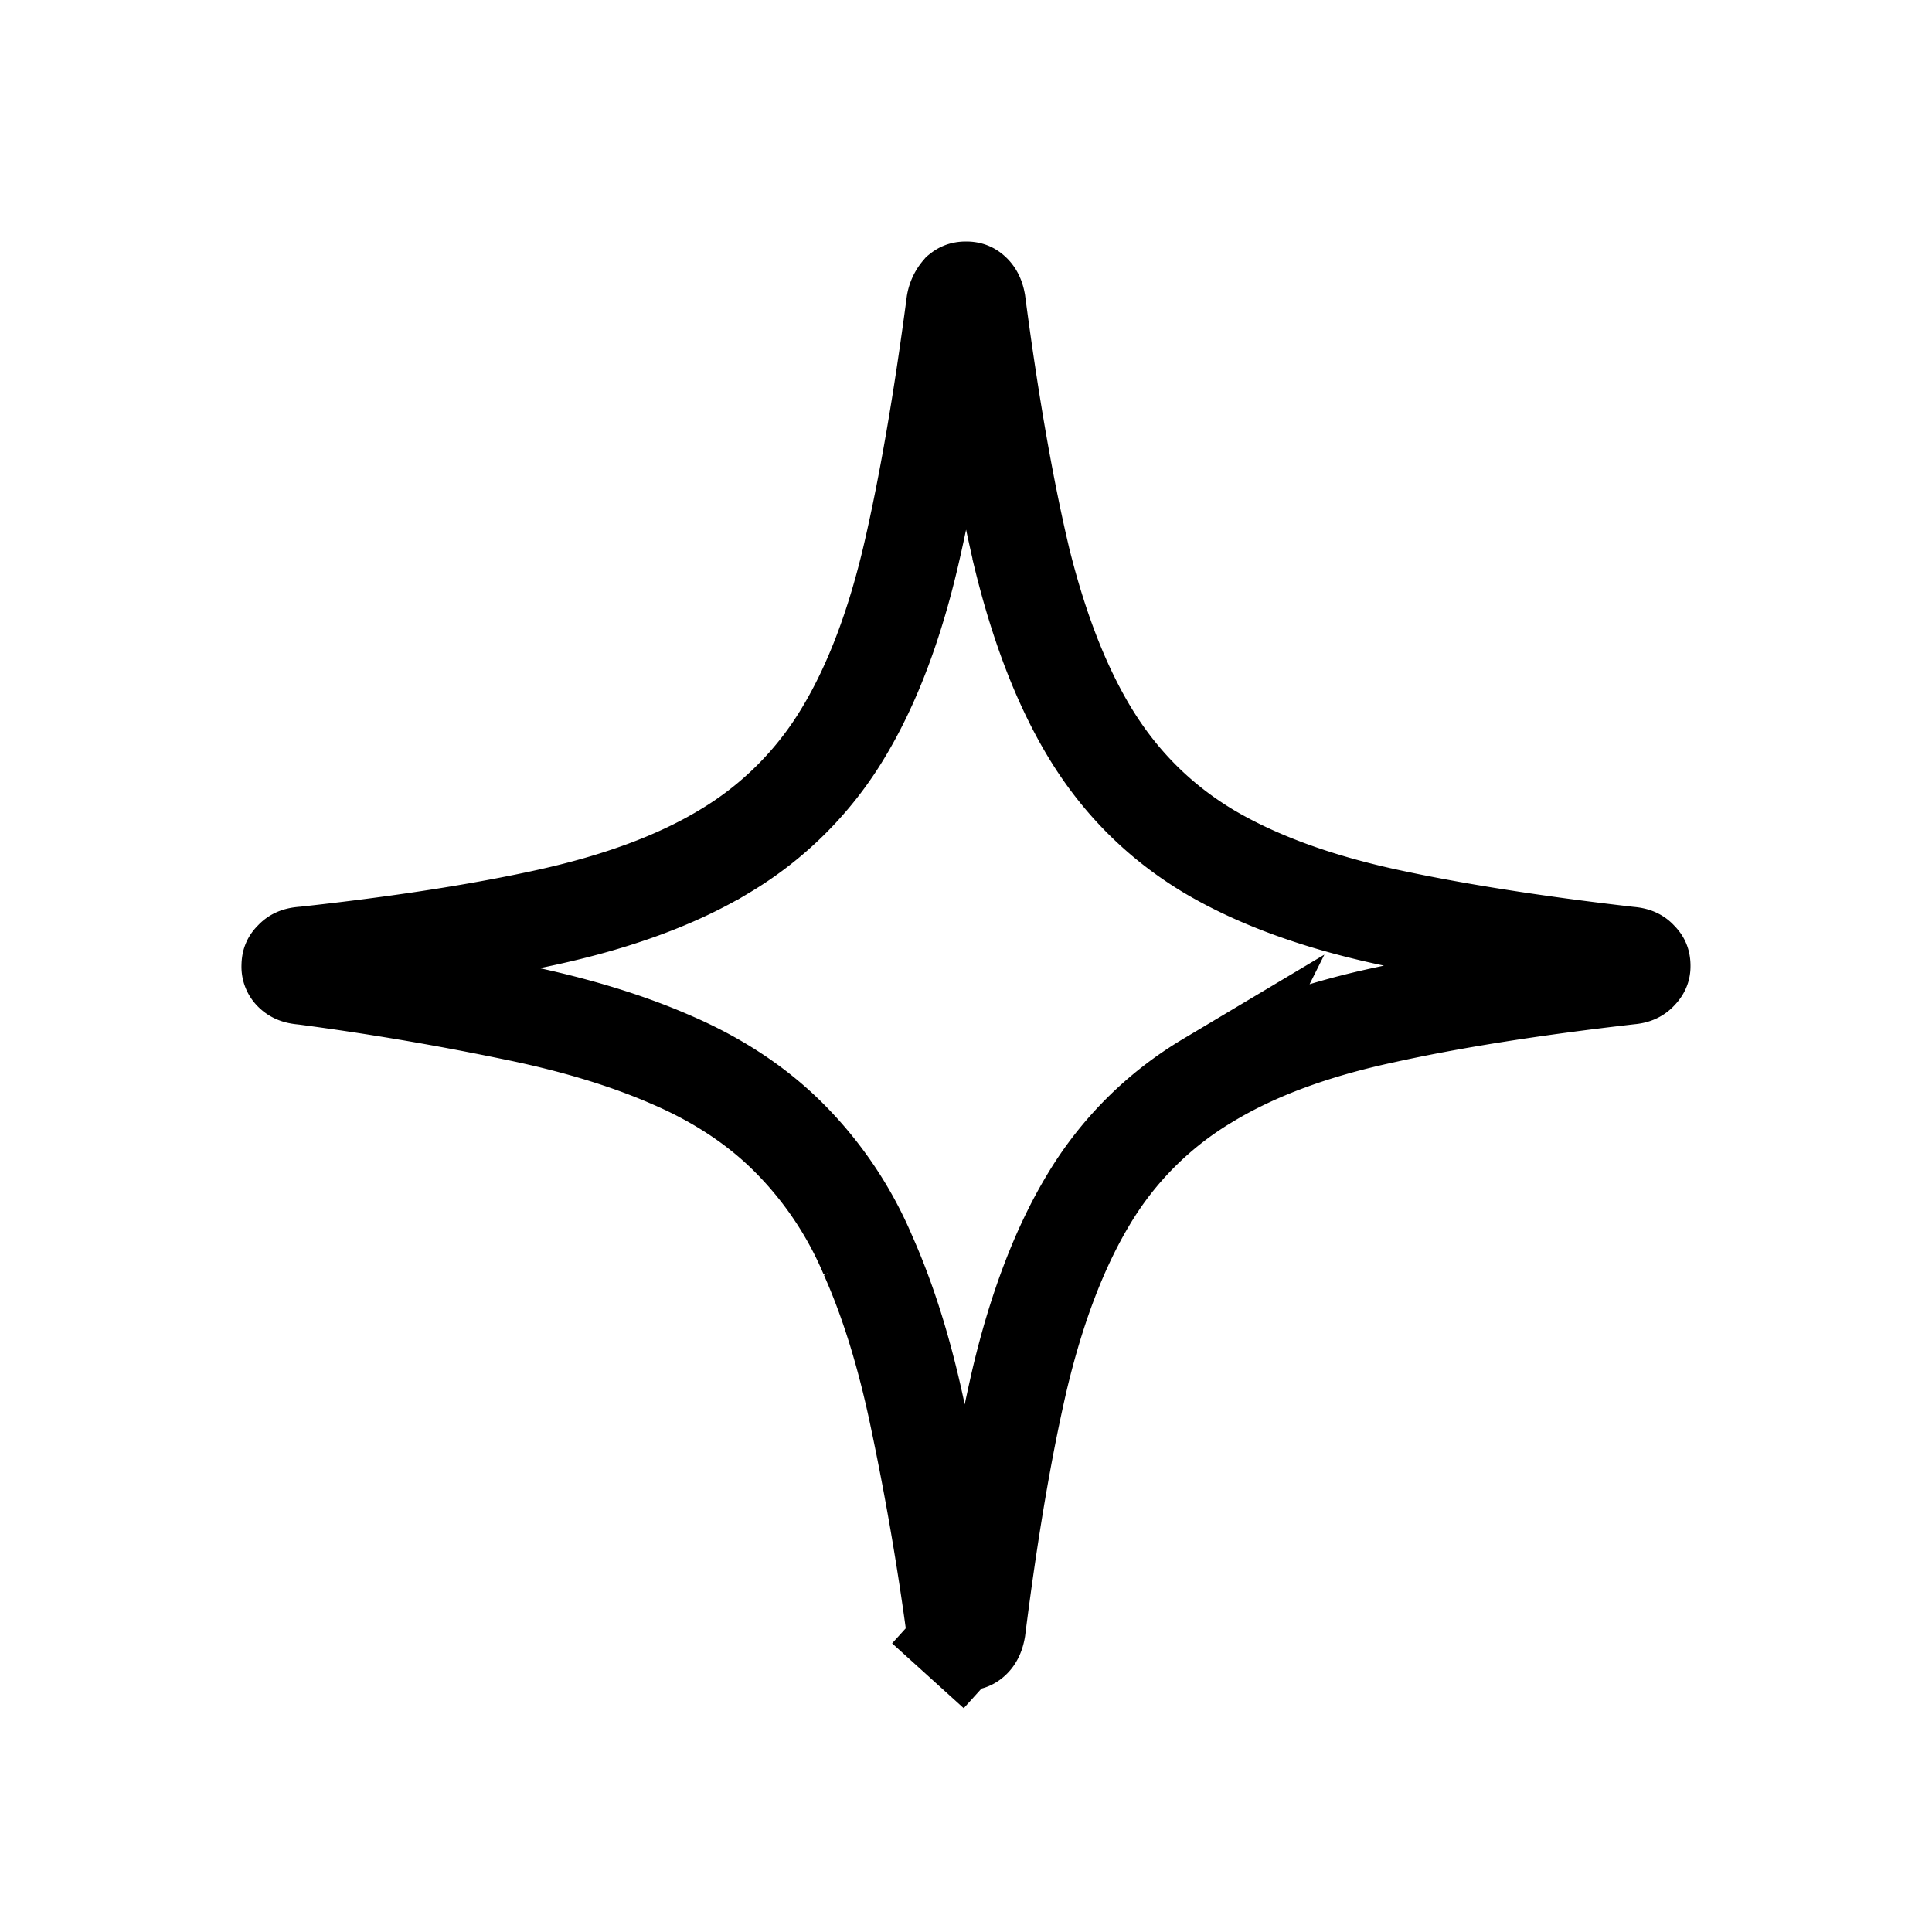 <svg xmlns="http://www.w3.org/2000/svg" width="1em" height="1em" fill="none" viewBox="0 0 24 24">
    <path stroke="currentColor" stroke-width="1.2" d="m3.766 12.129-.012-.002h-.011c-.063-.007-.09-.024-.111-.044A.1.1 0 0 1 3.6 12c0-.045.009-.059.027-.078l.01-.01c.02-.022.044-.041.114-.048h.008q1.797-.195 3.056-.474c.857-.19 1.592-.456 2.186-.815a4.26 4.26 0 0 0 1.478-1.478c.363-.603.64-1.348.842-2.218q.295-1.276.538-3.114a.3.3 0 0 1 .067-.142c.02-.016.036-.023.074-.023.042 0 .058.008.08.028s.046.051.06.126q.242 1.836.54 3.115v.004c.21.87.489 1.613.851 2.215q.556.925 1.467 1.477l.003.002c.598.357 1.332.624 2.184.813q1.267.278 3.052.483l.013.001c.07.007.094.026.113.048l.01.01c.018.02.027.033.027.078 0 .024-.002.042-.037.078-.021.023-.048.042-.115.048l-.01.001q-1.795.205-3.05.483c-.854.183-1.59.45-2.19.815a4.26 4.26 0 0 0-1.477 1.478c-.362.601-.642 1.345-.85 2.214l-.001.004q-.298 1.282-.53 3.118c-.015.085-.042.116-.06.133-.022.02-.038.028-.08.028-.03 0-.044-.005-.07-.028l-.403.445.403-.445a.24.24 0 0 1-.072-.139 36 36 0 0 0-.458-2.648q-.239-1.142-.617-1.99a4.6 4.6 0 0 0-.985-1.465c-.4-.4-.89-.72-1.455-.963q-.837-.367-1.97-.597a36 36 0 0 0-2.607-.441Z"></path>
</svg>